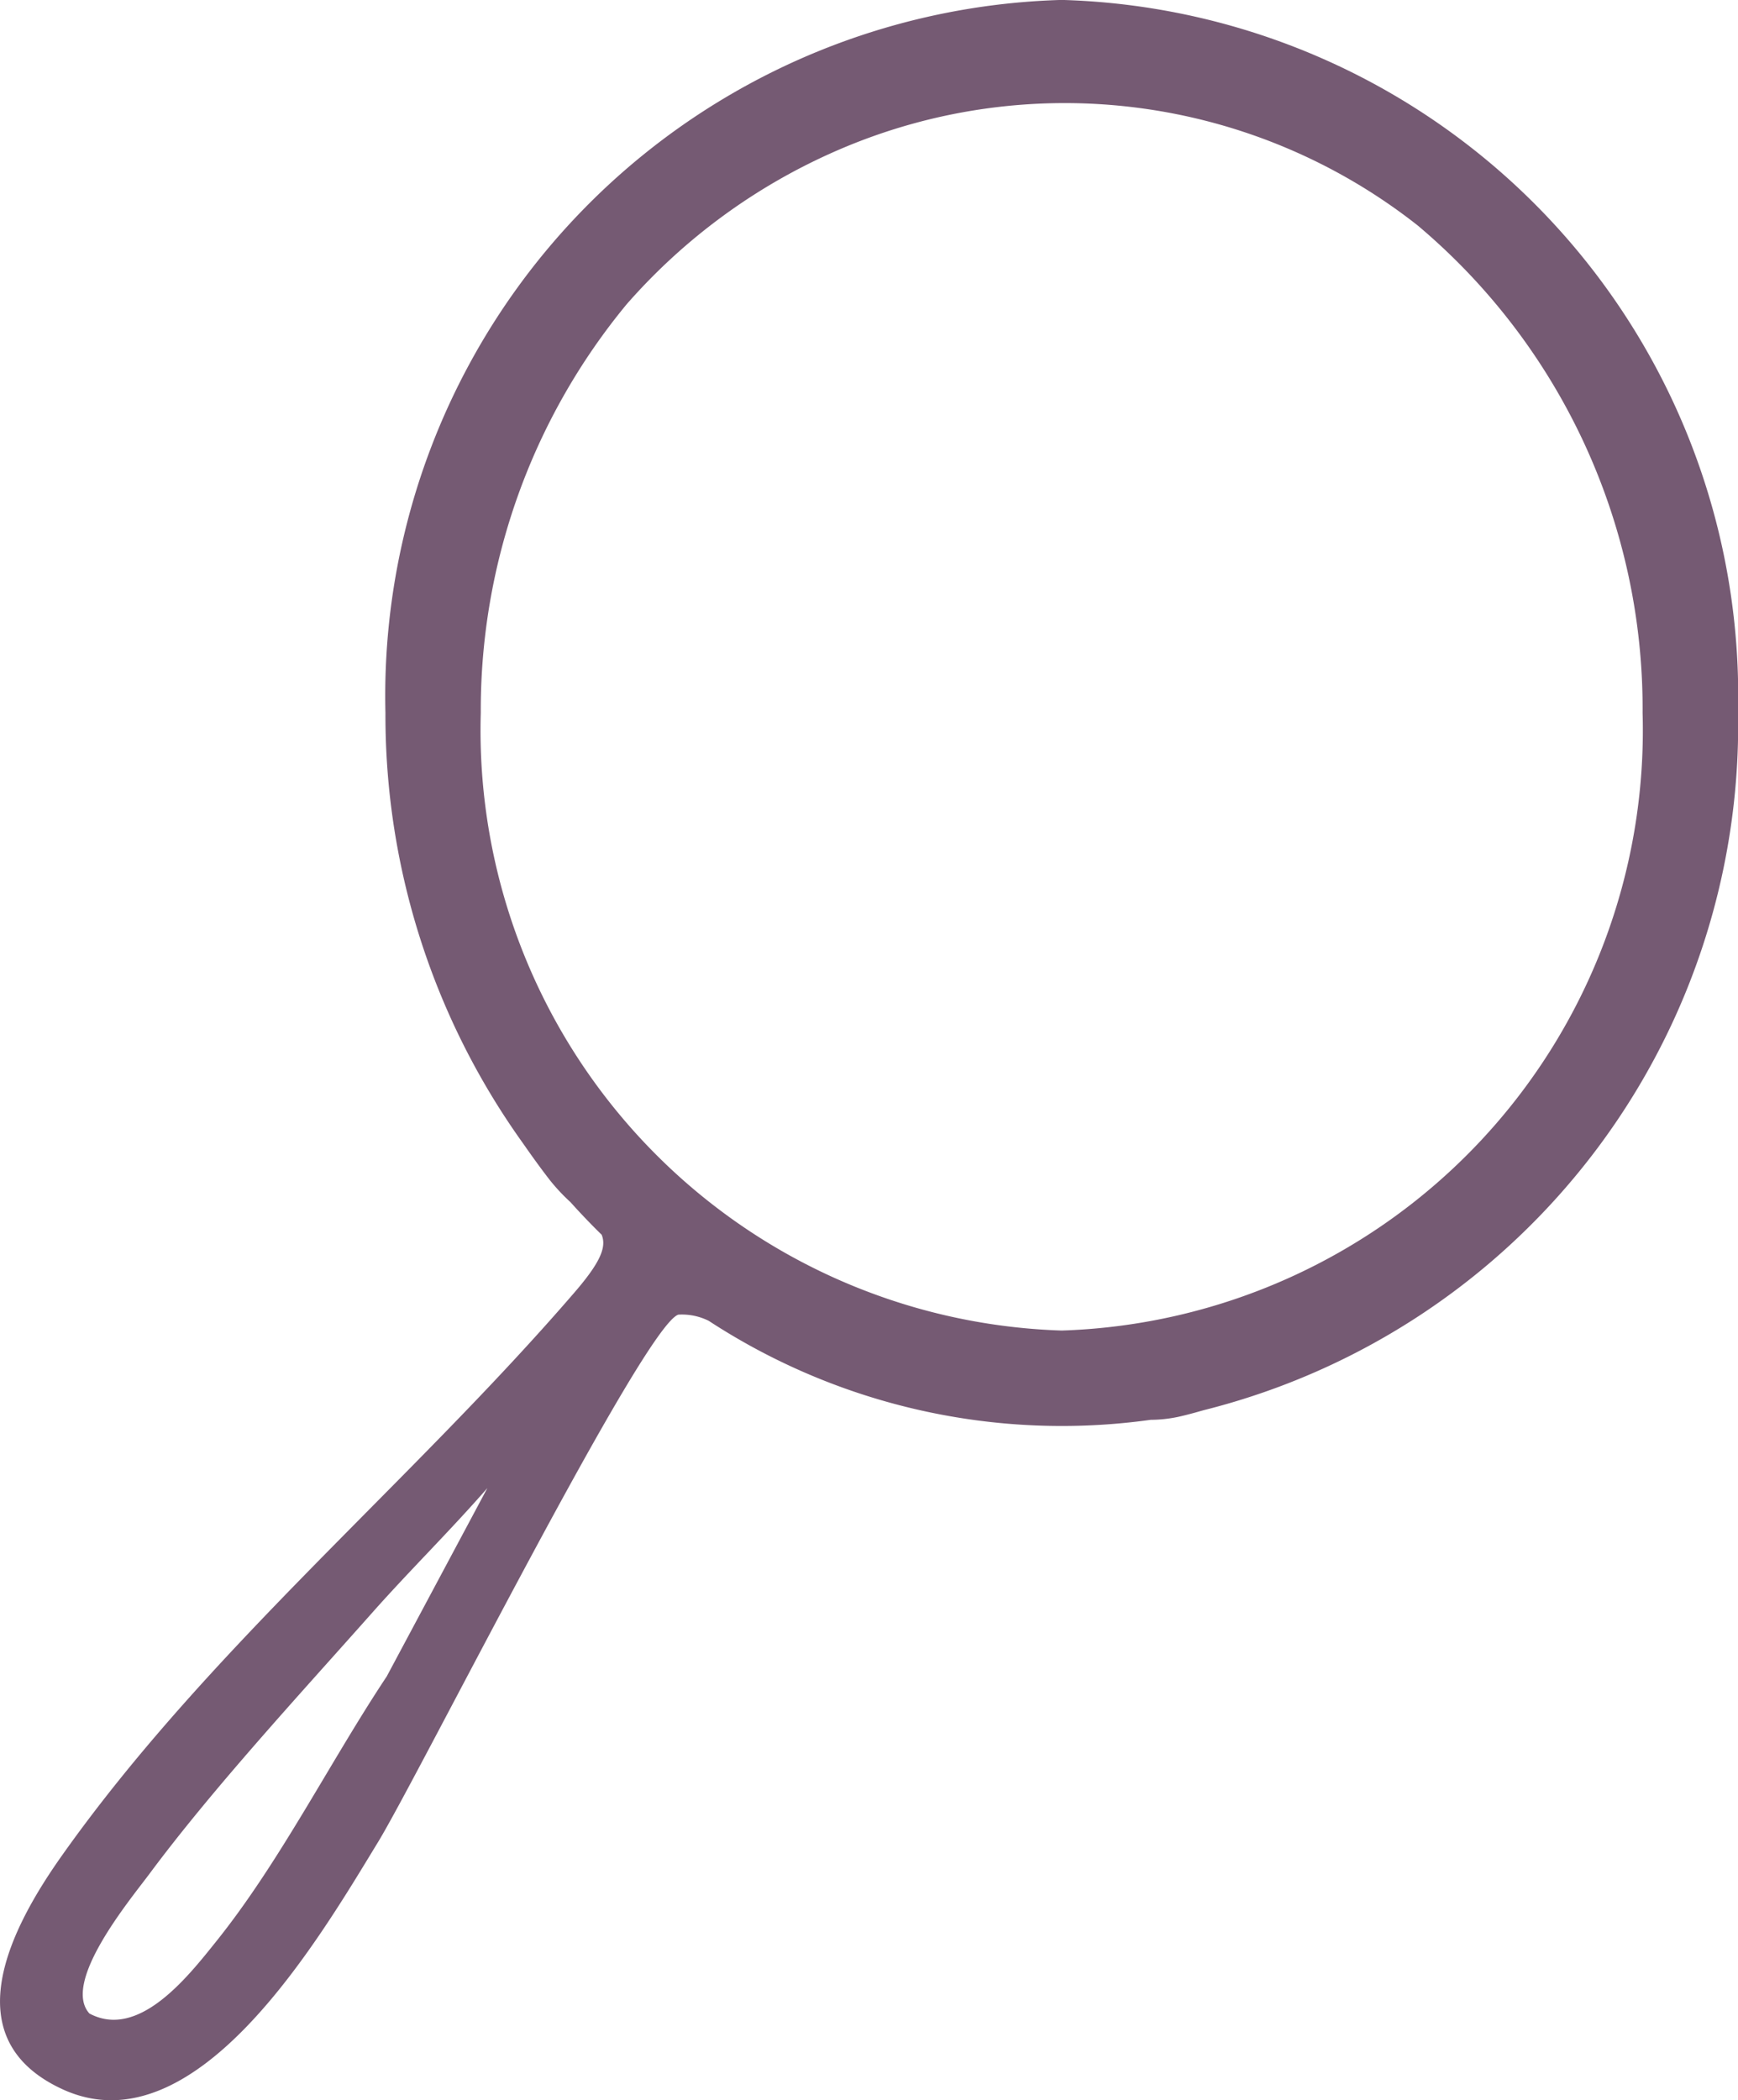 <svg id="Gruppe_389" data-name="Gruppe 389" xmlns="http://www.w3.org/2000/svg" xmlns:xlink="http://www.w3.org/1999/xlink" width="23.736" height="28.675" viewBox="0 0 23.736 28.675">
  <defs>
    <clipPath id="clip-path">
      <rect id="Rechteck_654" data-name="Rechteck 654" width="23.736" height="28.675" fill="#755a73"/>
    </clipPath>
  </defs>
  <g id="Gruppe_388" data-name="Gruppe 388" clip-path="url(#clip-path)">
    <path id="Pfad_47" data-name="Pfad 47" d="M23.736,9.735A9.505,9.505,0,0,0,14.5,0,9.506,9.506,0,0,0,5.264,9.735a10.028,10.028,0,0,0,1.881,5.88c.117.168.237.335.365.5a2.646,2.646,0,0,0,.281.3q.206.23.426.445c.068.167-.014.373-.368.784-2.235,2.594-5.008,4.876-7,7.688-.692.976-1.508,2.508.015,3.2,1.82.824,3.5-2.07,4.3-3.381.563-.926,3.625-7.044,4.1-7.2a.817.817,0,0,1,.416.085,8.814,8.814,0,0,0,6.035,1.351,1.863,1.863,0,0,0,.374-.04c.113-.025.23-.057.348-.091a9.644,9.644,0,0,0,7.3-9.518M5.282,22.89c-.773,1.163-1.456,2.53-2.327,3.616-.384.479-1.059,1.348-1.734.987-.38-.421.538-1.531.815-1.9.871-1.174,2.065-2.465,3.049-3.574.509-.574,1.065-1.12,1.571-1.7ZM11.441,2.052a7.79,7.79,0,0,1,7.92,1.027,8.617,8.617,0,0,1,3.072,6.657A8.2,8.2,0,0,1,14.5,18.168,8.2,8.2,0,0,1,6.566,9.735,8.7,8.7,0,0,1,8.556,4.158a8.121,8.121,0,0,1,2.885-2.106" transform="translate(0 -0.001)" fill="#755a73"/>
  </g>
</svg>
